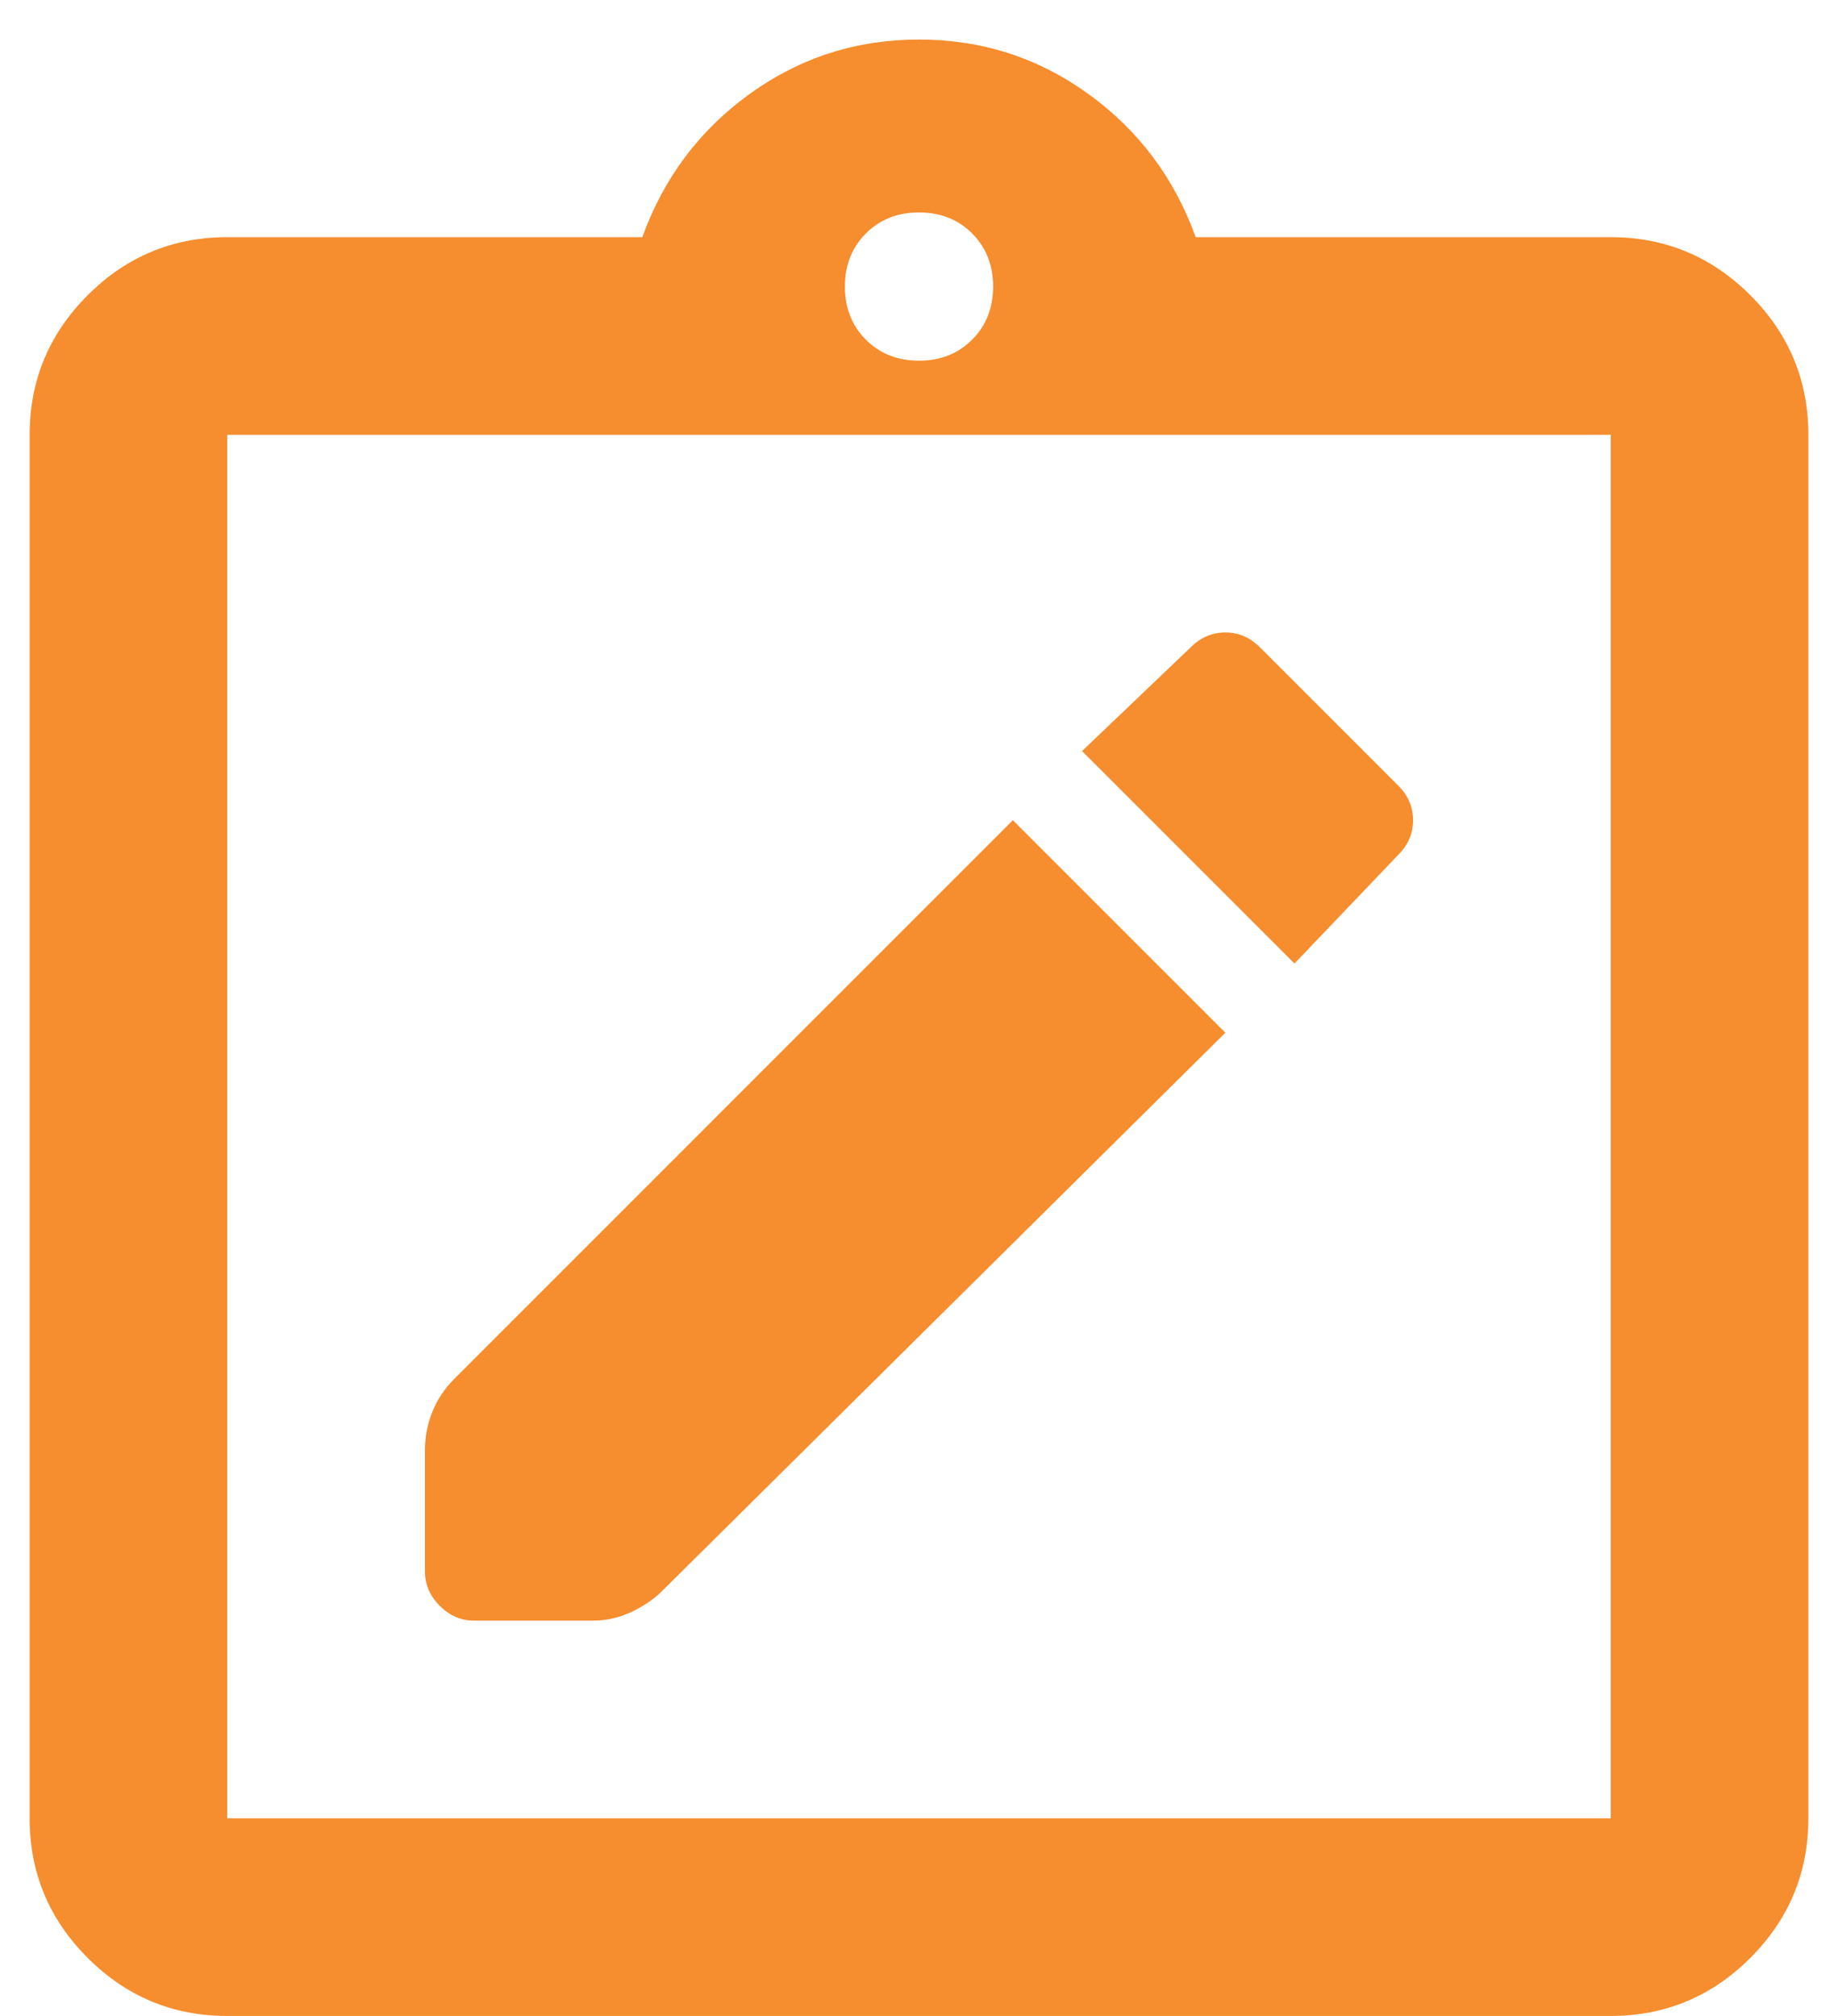<svg xmlns="http://www.w3.org/2000/svg" width="31" height="34" viewBox="0 0 31 34" fill="none"><path d="M3.833 34C2.917 34 2.132 33.674 1.479 33.021C0.826 32.368 0.5 31.583 0.5 30.667V7.333C0.5 6.417 0.826 5.632 1.479 4.979C2.132 4.326 2.917 4 3.833 4H10.833C11.194 3 11.799 2.194 12.646 1.583C13.493 0.972 14.444 0.667 15.5 0.667C16.556 0.667 17.507 0.972 18.354 1.583C19.201 2.194 19.806 3 20.167 4H27.167C28.083 4 28.868 4.326 29.521 4.979C30.174 5.632 30.5 6.417 30.5 7.333V30.667C30.5 31.583 30.174 32.368 29.521 33.021C28.868 33.674 28.083 34 27.167 34H3.833ZM3.833 30.667H27.167V7.333H3.833V30.667ZM15.5 6.083C15.861 6.083 16.16 5.965 16.396 5.729C16.632 5.493 16.75 5.194 16.75 4.833C16.75 4.472 16.632 4.174 16.396 3.937C16.16 3.701 15.861 3.583 15.5 3.583C15.139 3.583 14.84 3.701 14.604 3.937C14.368 4.174 14.25 4.472 14.25 4.833C14.25 5.194 14.368 5.493 14.604 5.729C14.84 5.965 15.139 6.083 15.5 6.083ZM8 27.333H10C10.222 27.333 10.438 27.285 10.646 27.188C10.854 27.09 11.028 26.972 11.167 26.833L20.667 17.417L17.083 13.833L7.667 23.25C7.5 23.417 7.375 23.604 7.292 23.812C7.208 24.021 7.167 24.236 7.167 24.458V26.5C7.167 26.722 7.25 26.917 7.417 27.083C7.583 27.25 7.778 27.333 8 27.333ZM21.833 16.25L23.583 14.417C23.75 14.25 23.833 14.056 23.833 13.833C23.833 13.611 23.75 13.417 23.583 13.25L21.25 10.917C21.083 10.75 20.889 10.667 20.667 10.667C20.444 10.667 20.25 10.75 20.083 10.917L18.25 12.667L21.833 16.25Z" fill="#F68D2E"></path></svg>